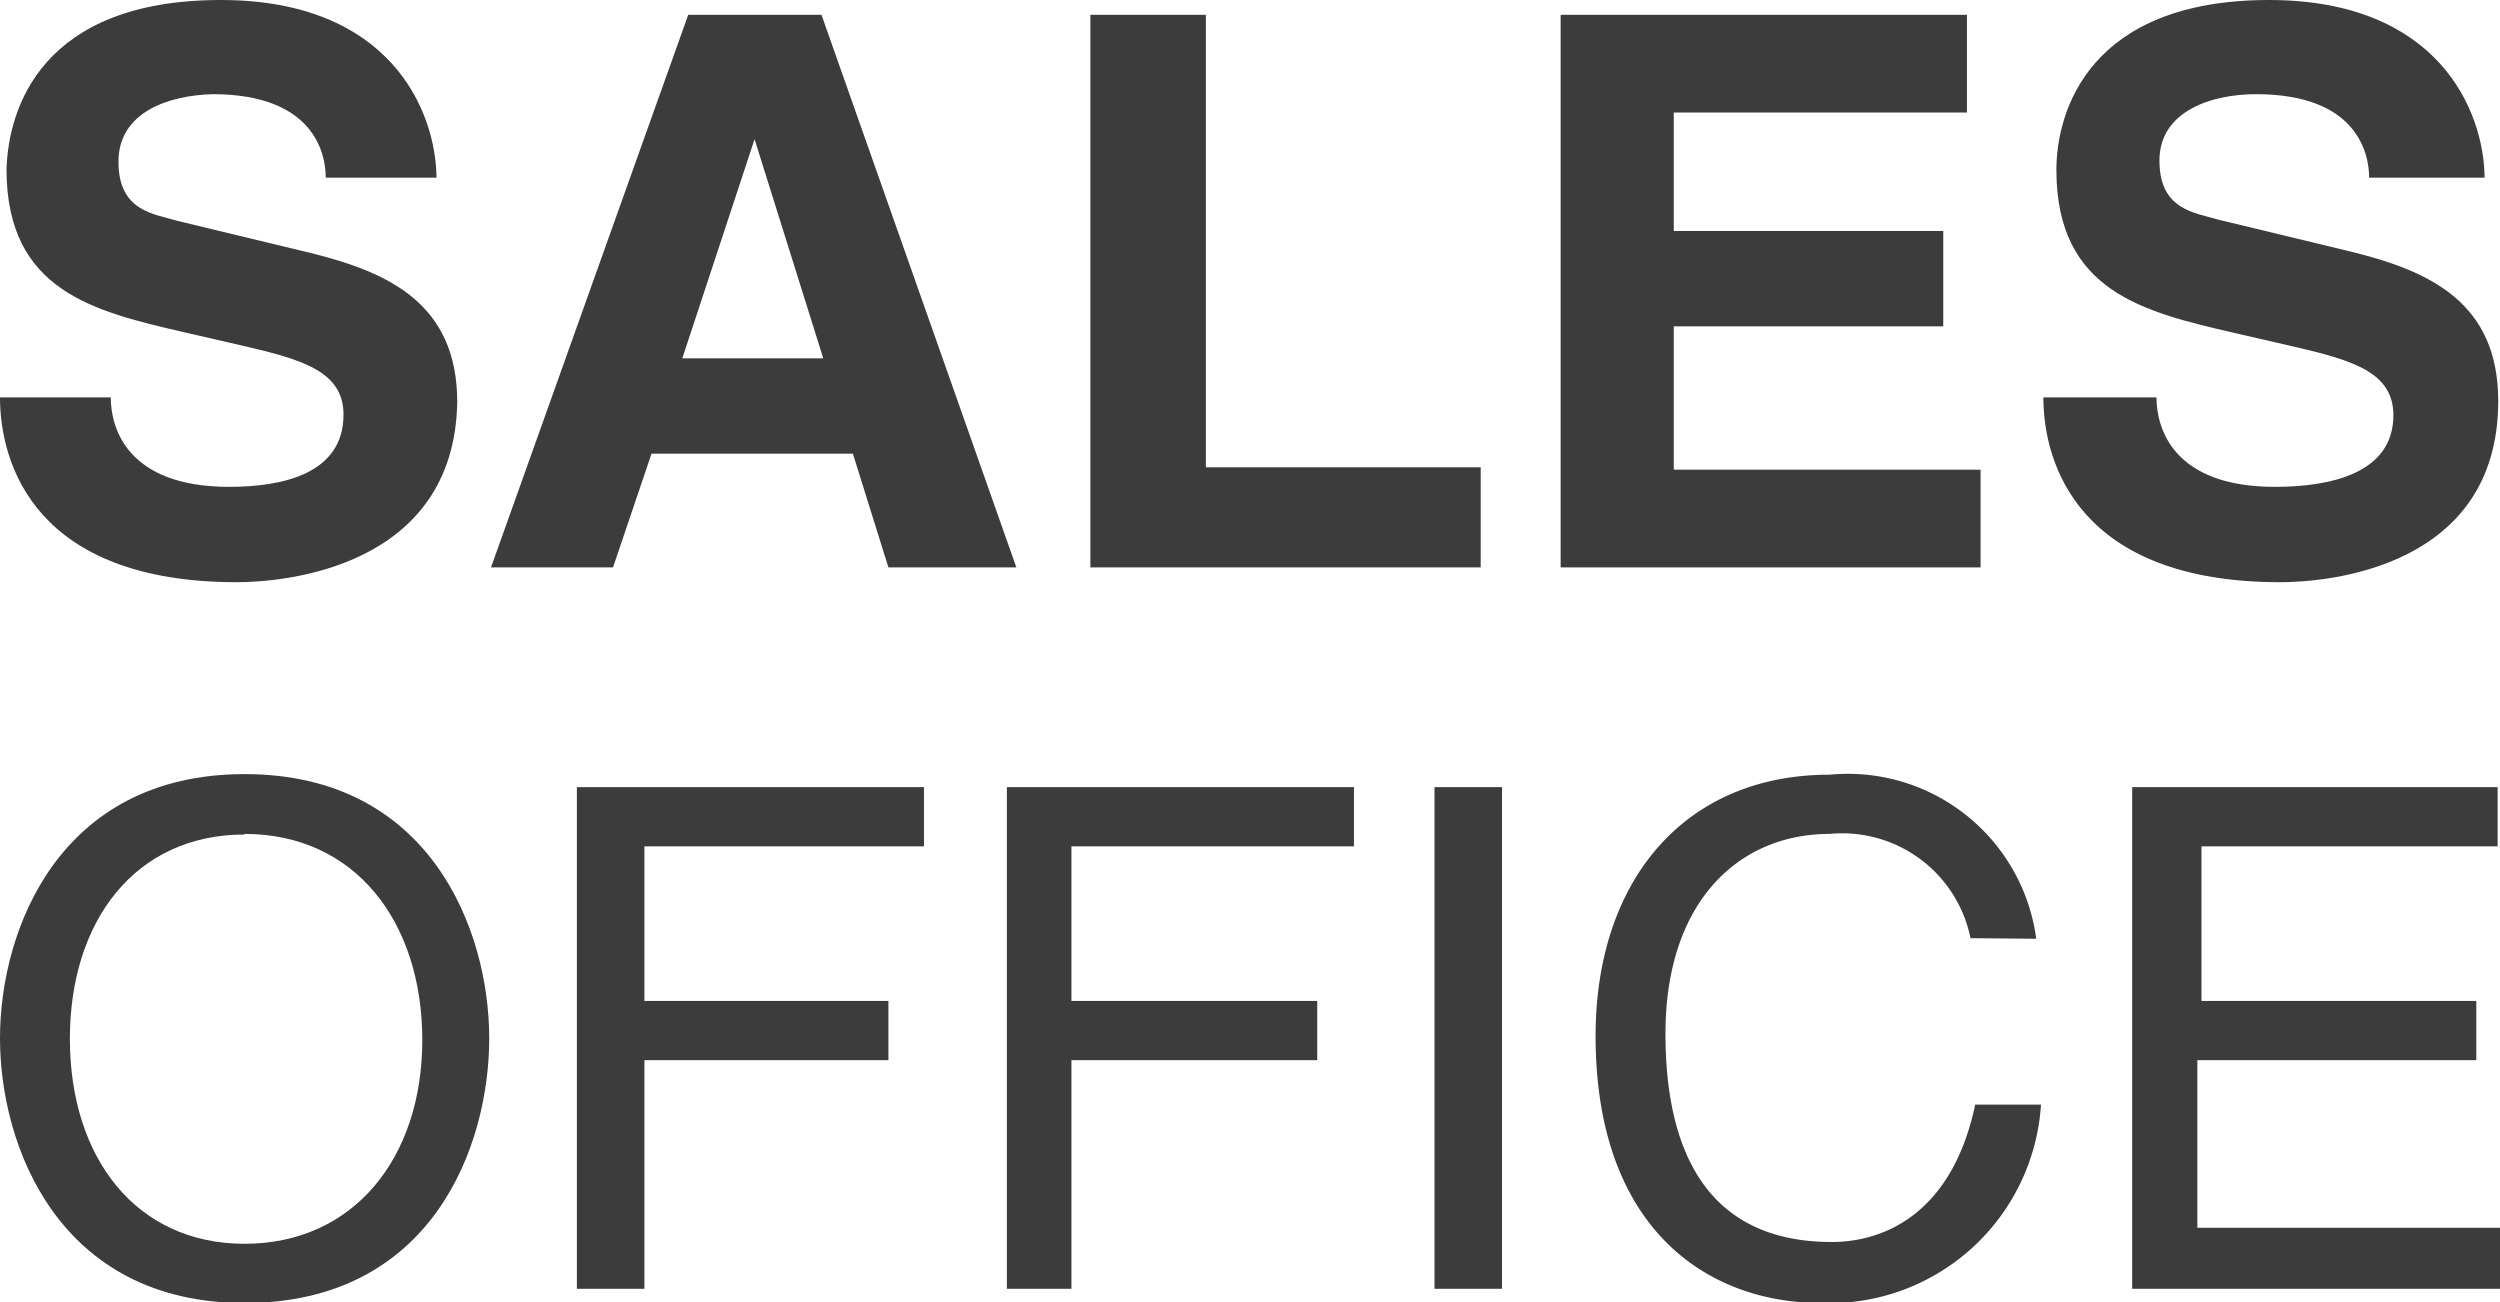 <svg viewBox="0 0 42.21 21.99" xmlns="http://www.w3.org/2000/svg"><g fill="#3c3c3c"><path d="m1.87 6.71c0 .52.28 1.51 2 1.51.9 0 1.93-.22 1.93-1.22 0-.73-.7-.93-1.69-1.16l-1-.23c-1.51-.35-3-.69-3-2.75.03-1.03.59-2.86 3.62-2.86 2.86 0 3.63 1.87 3.64 3h-1.87c0-.42-.21-1.41-1.91-1.41-.74.02-1.59.3-1.59 1.14s.6.88 1 1l2.28.55c1.27.32 2.44.84 2.44 2.51-.05 2.79-2.91 3.04-3.72 3.04-3.41 0-4-2-4-3.12z"/><path d="m10.35 9.58h-2.06l3.33-9.33h2.25l3.29 9.33h-2.16l-.6-1.92h-3.4zm1.17-3.53h2.38l-1.16-3.7z"/><path d="m20.36 7.89h4.64v1.69h-6.59v-9.33h1.95z"/><path d="m33.21 1.9h-4.95v2h4.55v1.61h-4.55v2.42h5.18v1.65h-7.09v-9.33h6.86z"/><path d="m36.41 6.71c0 .52.28 1.51 2 1.51.92 0 2-.22 2-1.21 0-.73-.7-.93-1.69-1.16l-1-.23c-1.51-.35-3-.69-3-2.75 0-1 .56-2.87 3.59-2.87 2.86 0 3.63 1.87 3.64 3h-1.95c0-.42-.21-1.41-1.91-1.41-.74 0-1.63.28-1.63 1.12s.6.88 1 1l2.28.55c1.27.32 2.44.84 2.44 2.51 0 2.81-2.86 3.06-3.68 3.06-3.4 0-4-2-4-3.12z"/><path d="m4.13 22c-3.13 0-4.13-2.64-4.13-4.47s1-4.46 4.13-4.46 4.13 2.63 4.13 4.46-.97 4.47-4.13 4.47zm0-7.91c-1.84 0-2.95 1.45-2.95 3.45s1.11 3.46 2.95 3.46 3-1.45 3-3.44-1.13-3.48-3-3.48z"/><path d="m10.88 21.76h-1.14v-8.47h5.86v1h-4.72v2.61h4.12v1h-4.12z"/><path d="m18.09 21.76h-1.09v-8.47h5.86v1h-4.77v2.61h4.15v1h-4.15z"/><path d="m25.36 21.76h-1.14v-8.47h1.14z"/><path d="m33.27 15.84a2.21 2.21 0 0 0 -2.38-1.76c-1.53 0-2.77 1.14-2.77 3.37 0 2 .71 3.52 2.81 3.52.74 0 2-.35 2.42-2.32h1.11a3.58 3.58 0 0 1 -3.71 3.35c-1.92 0-3.81-1.25-3.81-4.51 0-2.61 1.49-4.41 3.95-4.41a3.21 3.21 0 0 1 3.49 2.77z"/><path d="m42.21 21.76h-6.21v-8.47h6.17v1h-5v2.61h4.64v1h-4.71v2.83h5.11z"/></g></svg>